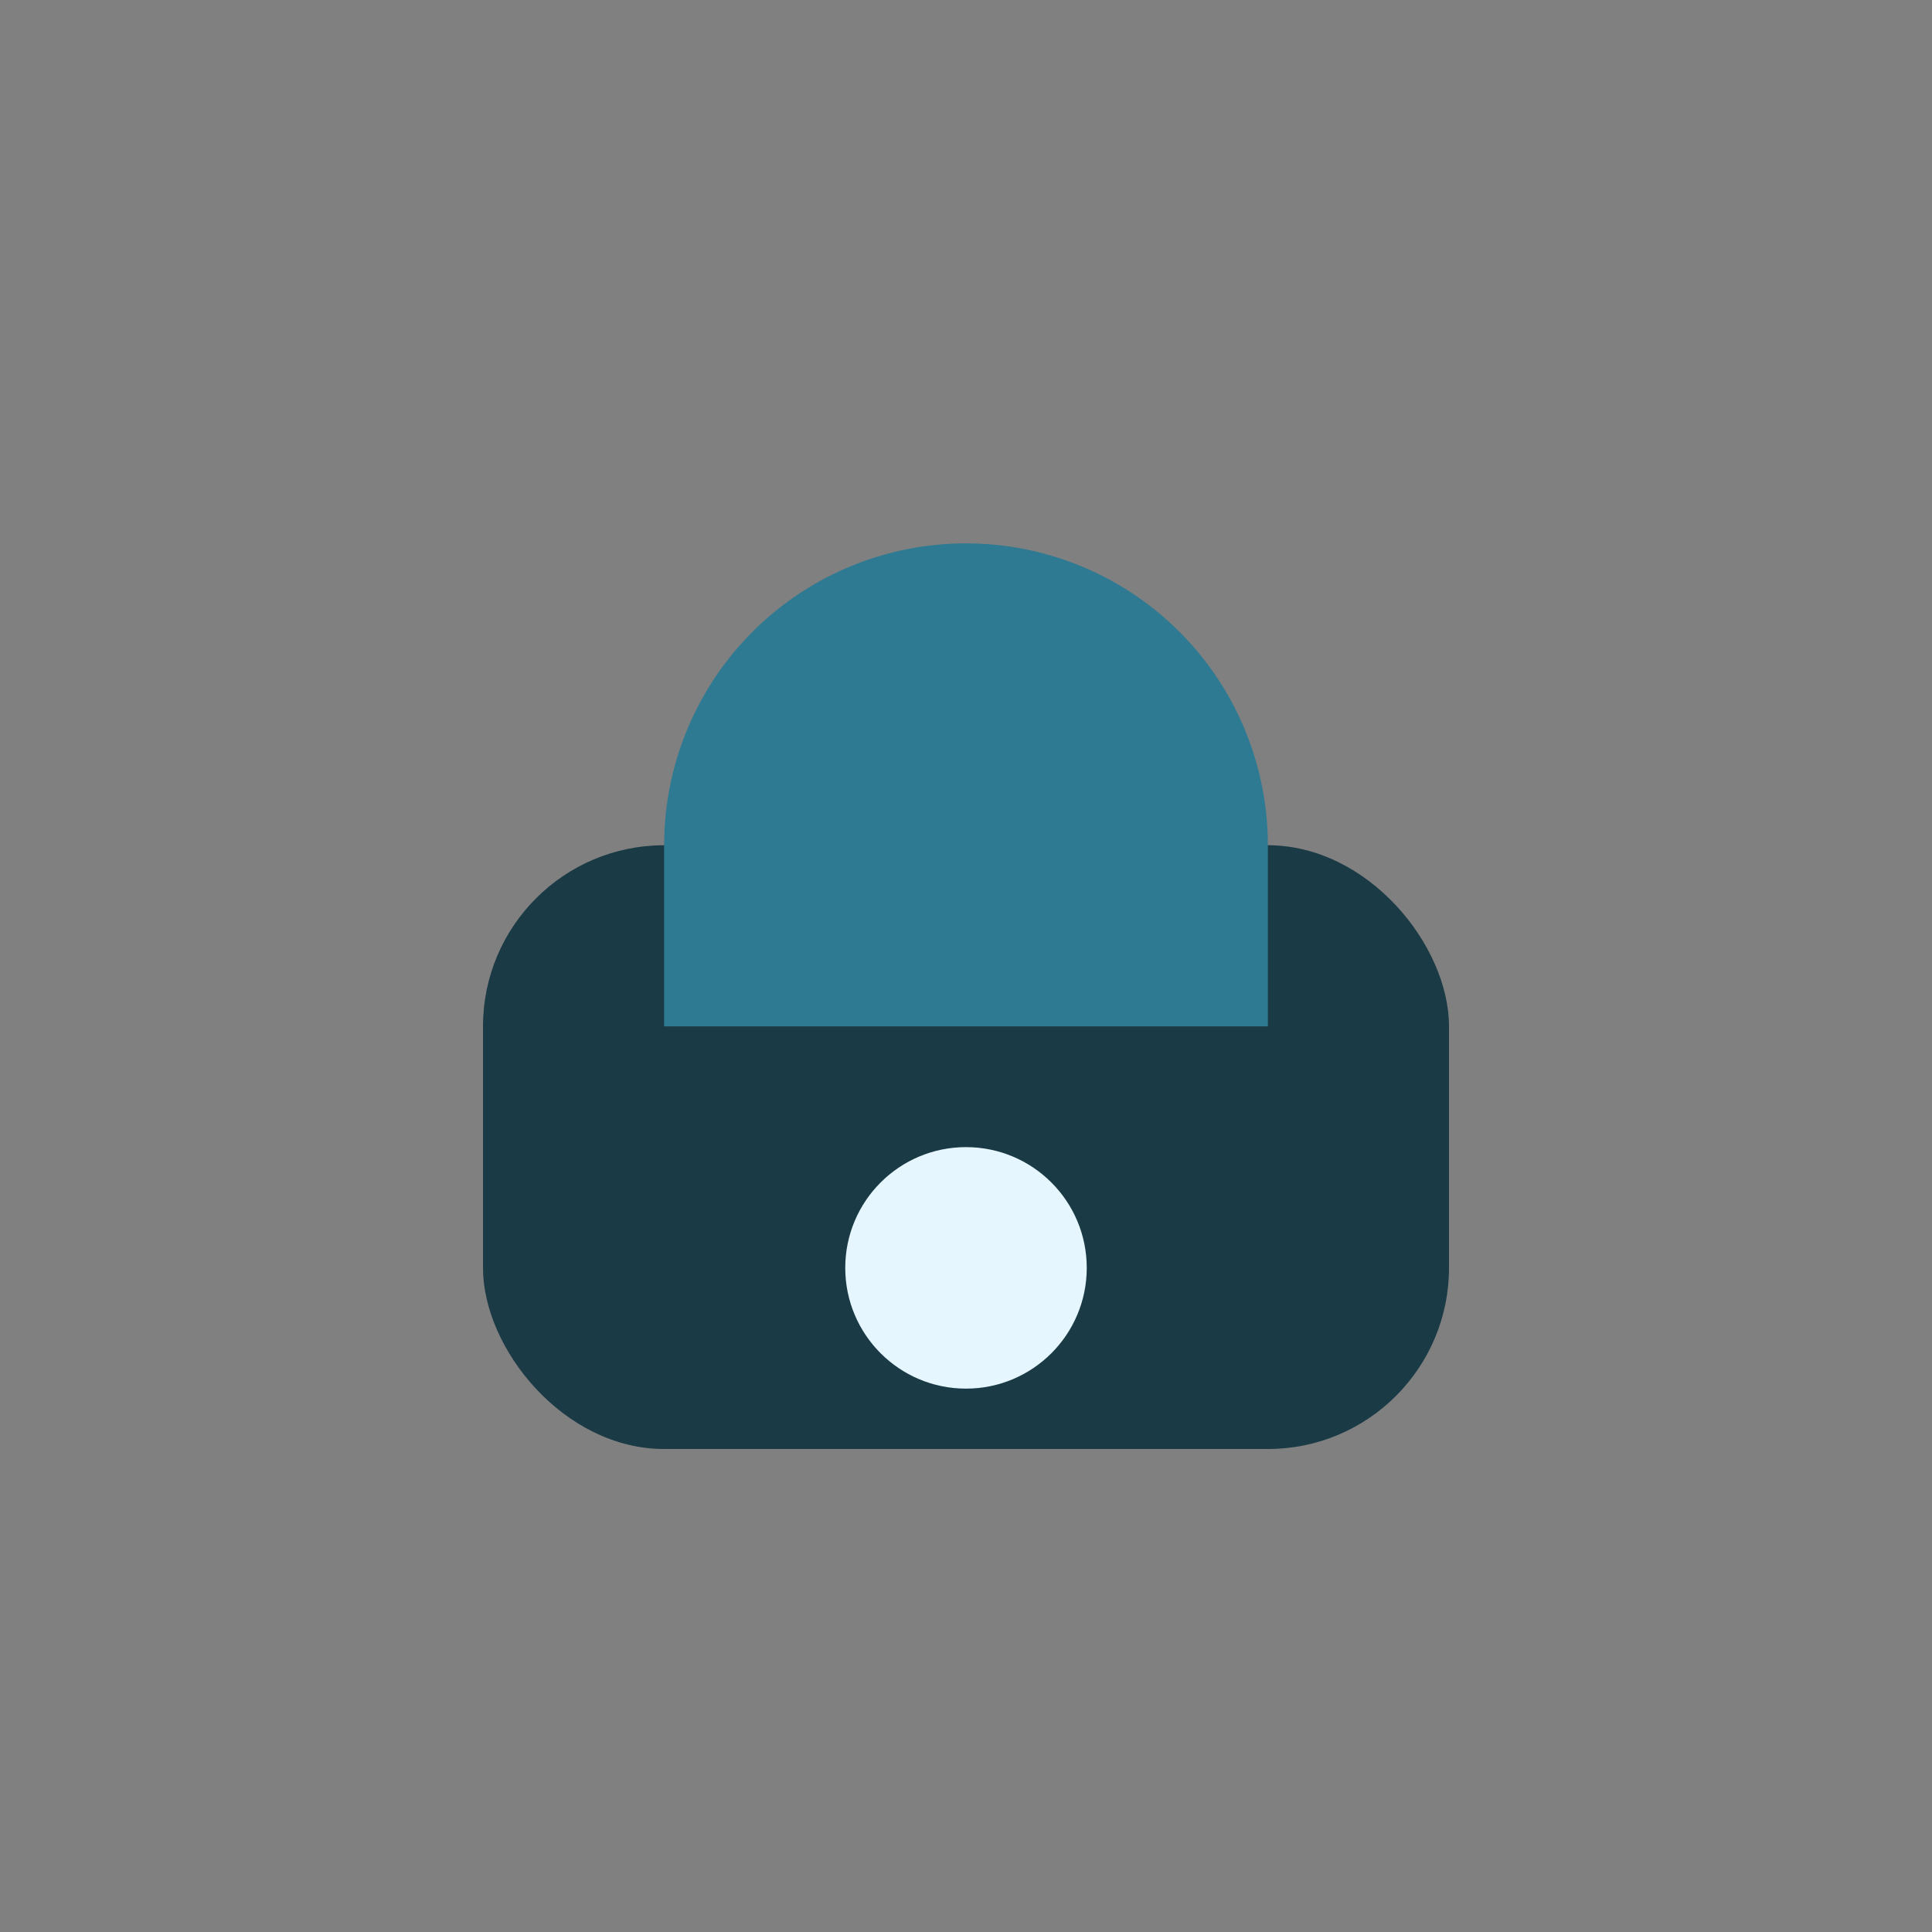 <?xml version="1.0" encoding="UTF-8"?>
<svg xmlns="http://www.w3.org/2000/svg" width="32" height="32" viewBox="0 0 32 32"><rect x="0" y="0" width="32" height="32" fill="#808080" stroke="none"/><rect x="8" y="14" width="16" height="10" rx="3" fill="#1A3A45"/><path d="M16 9a5 5 0 0 1 5 5v3h-10v-3a5 5 0 0 1 5-5z" fill="#2F7A93"/><circle cx="16" cy="21" r="2" fill="#E5F6FF"/></svg>